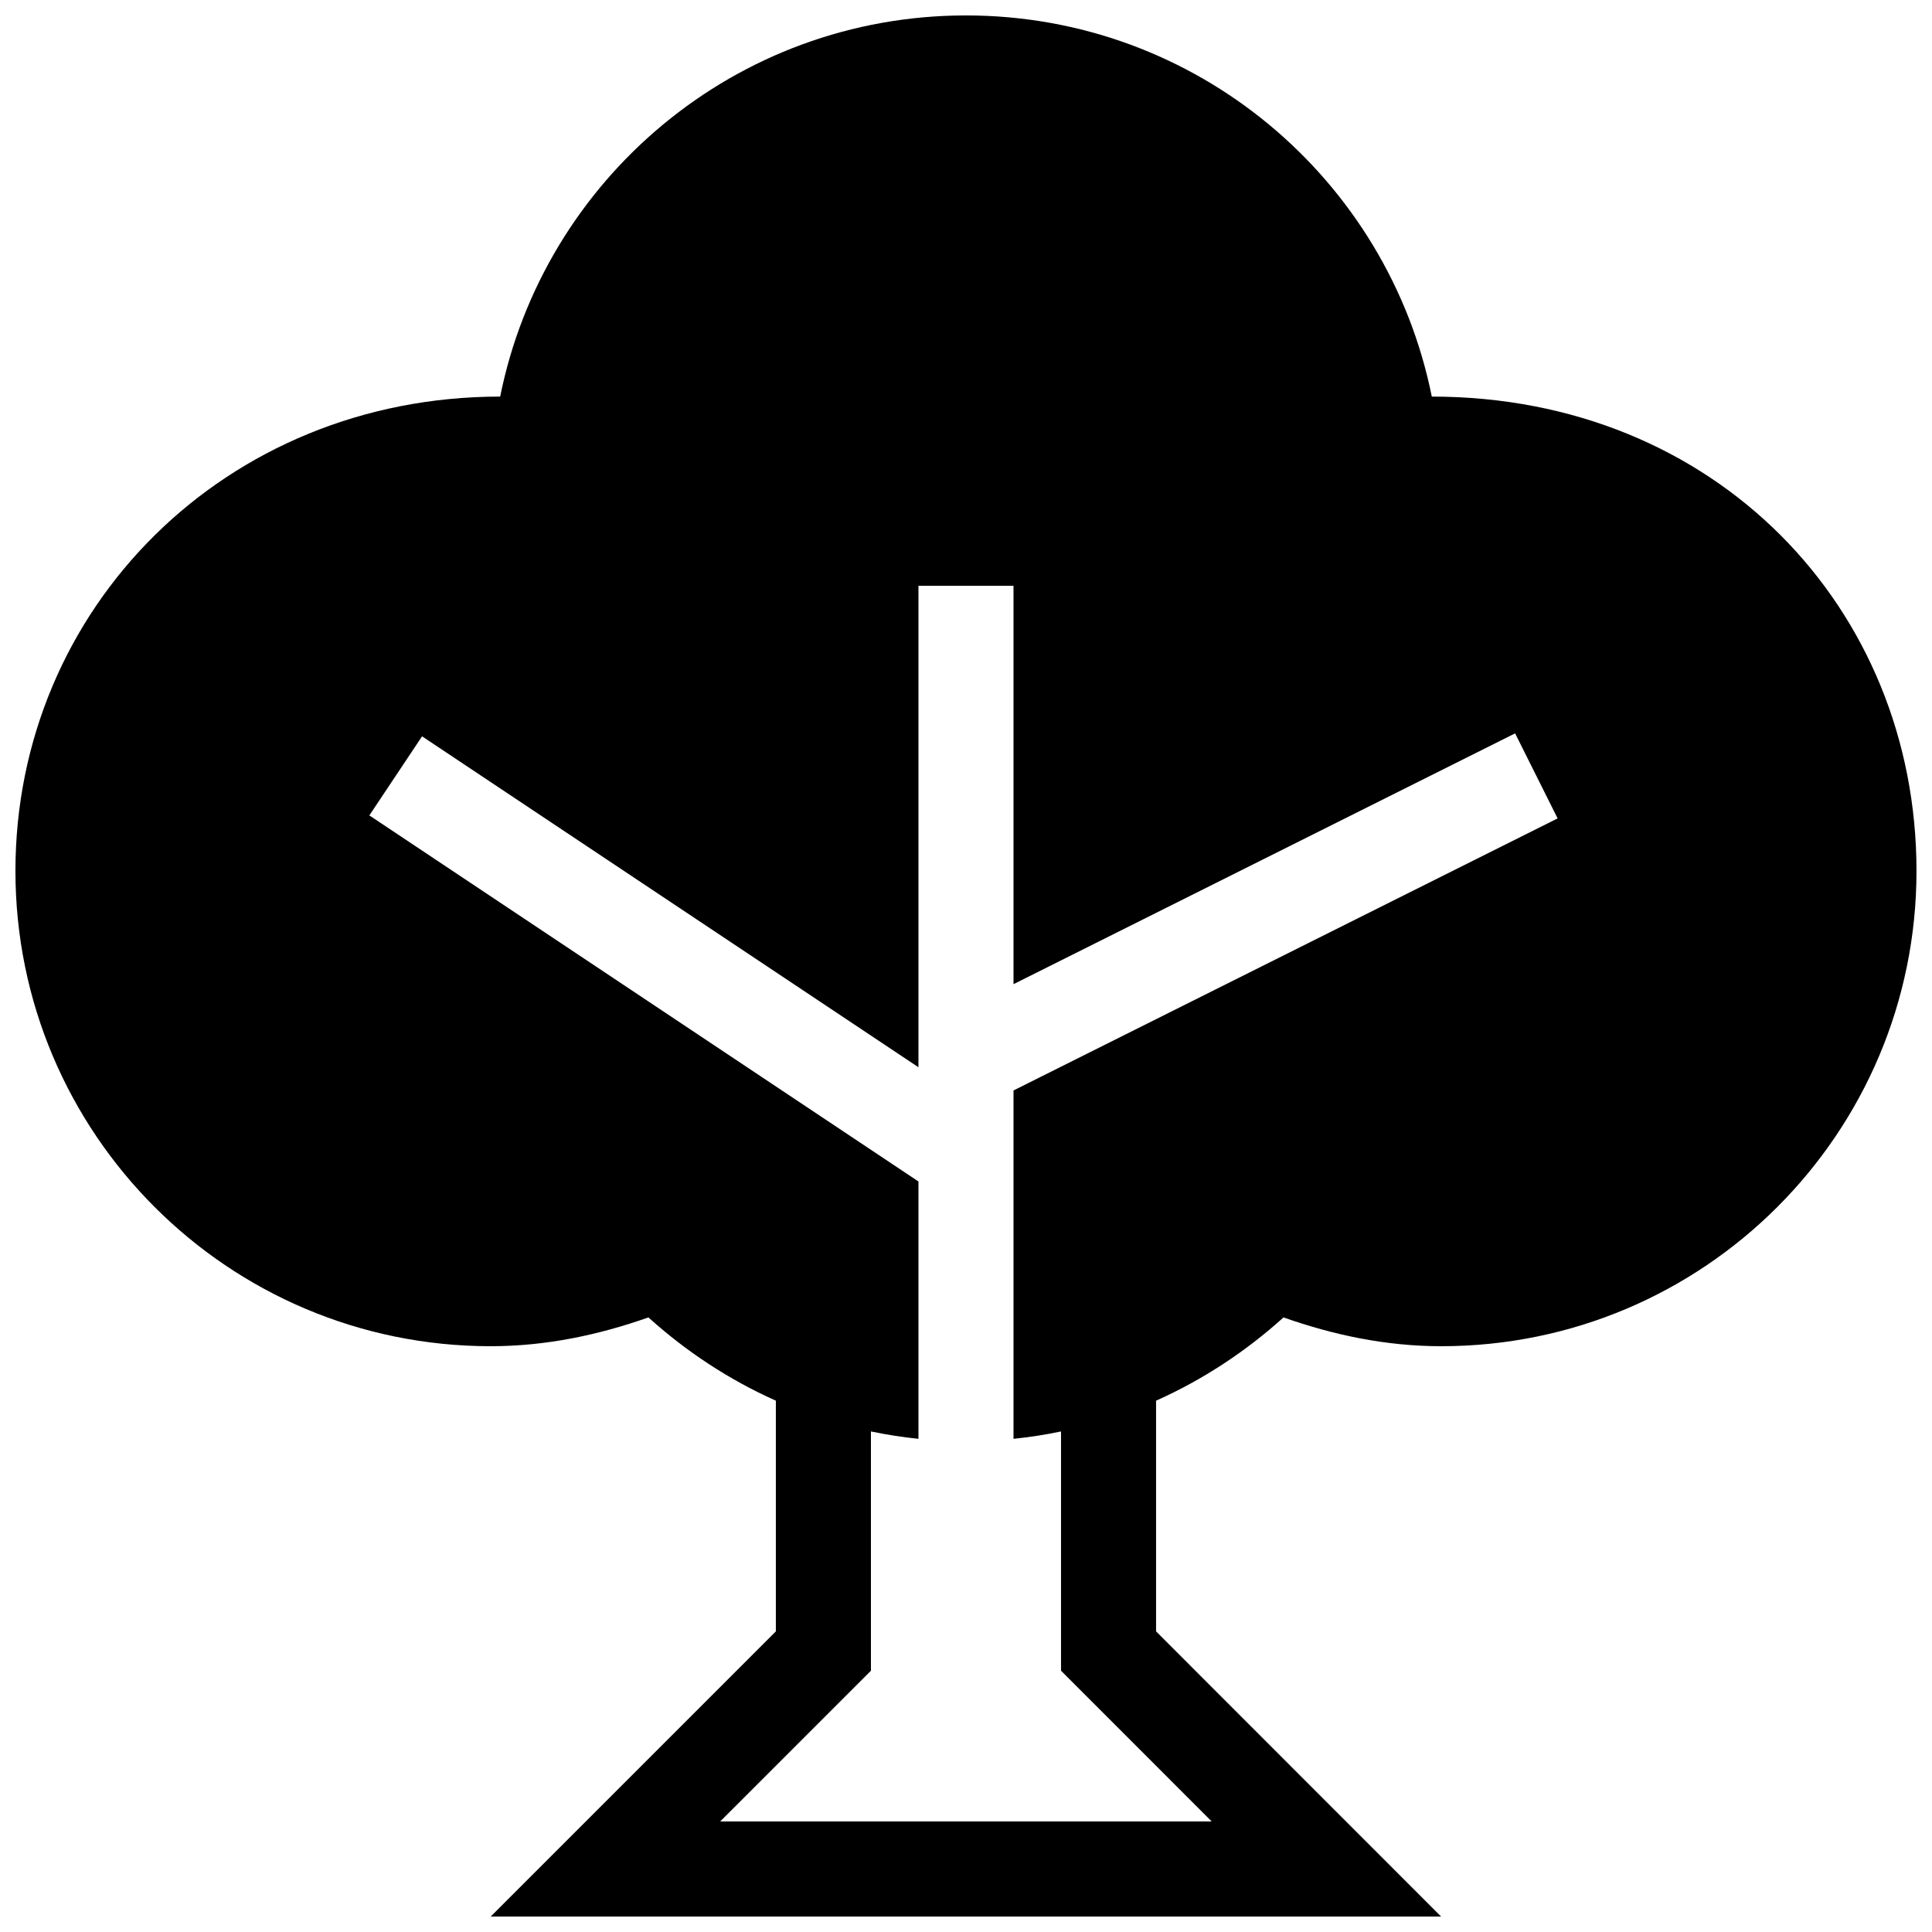 <?xml version="1.0" encoding="UTF-8"?>
<!-- Uploaded to: SVG Repo, www.svgrepo.com, Generator: SVG Repo Mixer Tools -->
<svg width="800px" height="800px" version="1.1" viewBox="144 144 512 512" xmlns="http://www.w3.org/2000/svg">
 <defs>
  <clipPath id="a">
   <path d="m148.09 148.09h503.81v503.81h-503.81z"/>
  </clipPath>
 </defs>
 <g clip-path="url(#a)">
  <path d="m523.44 249.1c-11.57-57.613-62.41-101.01-123.44-101.01s-111.87 43.395-123.45 101.01c-72.879 0-128.46 56.137-128.46 125.71 0 69.57 56.383 125.95 125.95 125.95 14.738 0 28.656-3.004 41.797-7.629 9.977 9.008 21.352 16.512 33.773 22.062v61.137l-75.57 75.57h251.86l-75.531-75.57v-61.137c12.43-5.551 23.801-13.055 33.773-22.062 13.141 4.625 27.062 7.629 41.797 7.629 69.57 0 125.95-56.383 125.95-125.95 0-69.57-53.137-125.71-128.46-125.71zm-110.85 183.88v92.324c4.223-0.434 8.422-1.082 12.594-1.953v63.406l39.93 39.949h-130.26l39.953-39.949v-63.41c4.172 0.871 8.375 1.523 12.594 1.953v-68.195l-145.52-97.012 13.969-20.957 131.55 87.695v-127.6h25.191v105.58l132.93-66.461 11.266 22.535z"/>
 </g>
</svg>